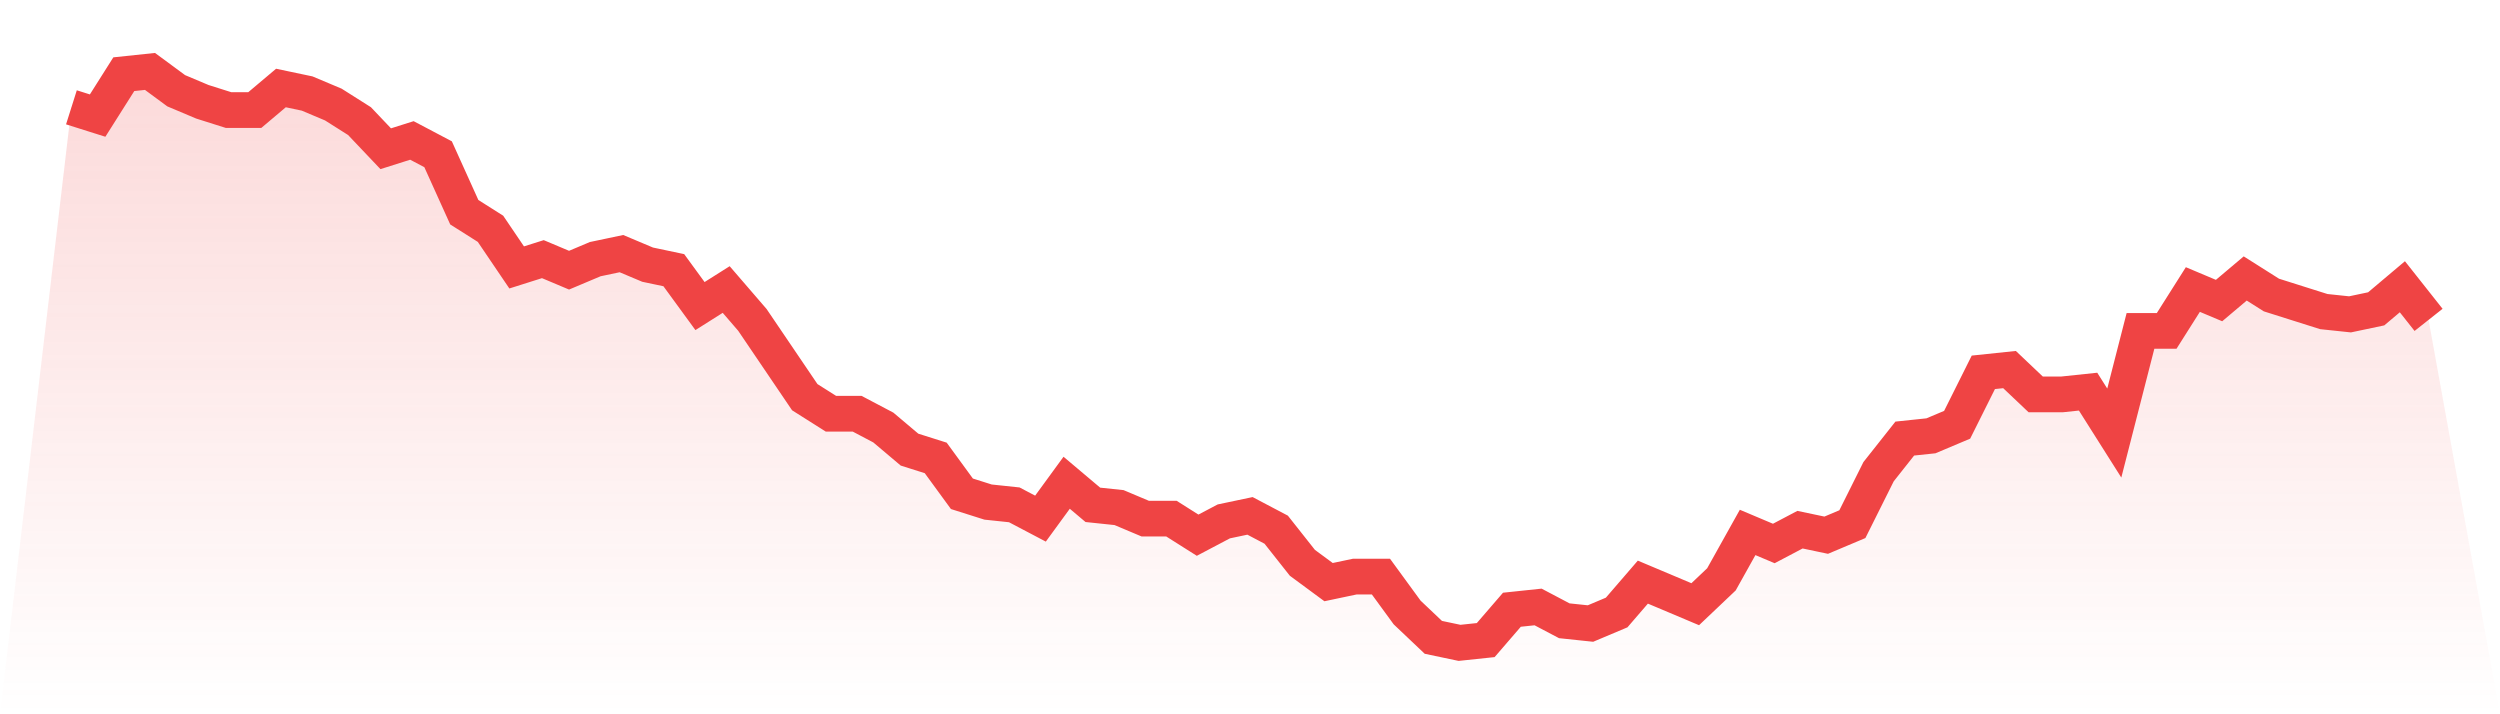 <svg viewBox="0 0 140 40" xmlns="http://www.w3.org/2000/svg">
<defs>
<linearGradient id="gradient" x1="0" x2="0" y1="0" y2="1">
<stop offset="0%" stop-color="#ef4444" stop-opacity="0.2"/>
<stop offset="100%" stop-color="#ef4444" stop-opacity="0"/>
</linearGradient>
</defs>
<path d="M4,6.01 L4,6.01 L5.467,6.473 L6.933,4.155 L8.4,4 L9.867,5.082 L11.333,5.7 L12.8,6.164 L14.267,6.164 L15.733,4.928 L17.2,5.237 L18.667,5.855 L20.133,6.783 L21.6,8.329 L23.067,7.865 L24.533,8.638 L26,11.884 L27.467,12.812 L28.933,14.976 L30.4,14.512 L31.867,15.13 L33.333,14.512 L34.8,14.203 L36.267,14.821 L37.733,15.13 L39.2,17.14 L40.667,16.213 L42.133,17.913 L43.6,20.077 L45.067,22.242 L46.533,23.169 L48,23.169 L49.467,23.942 L50.933,25.179 L52.4,25.643 L53.867,27.652 L55.333,28.116 L56.8,28.271 L58.267,29.043 L59.733,27.034 L61.2,28.271 L62.667,28.425 L64.133,29.043 L65.6,29.043 L67.067,29.971 L68.533,29.198 L70,28.889 L71.467,29.662 L72.933,31.517 L74.4,32.599 L75.867,32.29 L77.333,32.29 L78.8,34.3 L80.267,35.691 L81.733,36 L83.2,35.845 L84.667,34.145 L86.133,33.99 L87.6,34.763 L89.067,34.918 L90.533,34.3 L92,32.599 L93.467,33.217 L94.933,33.836 L96.4,32.444 L97.867,29.816 L99.333,30.435 L100.8,29.662 L102.267,29.971 L103.733,29.353 L105.2,26.415 L106.667,24.56 L108.133,24.406 L109.6,23.787 L111.067,20.85 L112.533,20.696 L114,22.087 L115.467,22.087 L116.933,21.932 L118.4,24.251 L119.867,18.531 L121.333,18.531 L122.8,16.213 L124.267,16.831 L125.733,15.594 L127.2,16.522 L128.667,16.986 L130.133,17.449 L131.6,17.604 L133.067,17.295 L134.533,16.058 L136,17.913 L140,40 L0,40 z" fill="url(#gradient)"/>
<path d="M4,6.01 L4,6.01 L5.467,6.473 L6.933,4.155 L8.4,4 L9.867,5.082 L11.333,5.7 L12.8,6.164 L14.267,6.164 L15.733,4.928 L17.2,5.237 L18.667,5.855 L20.133,6.783 L21.6,8.329 L23.067,7.865 L24.533,8.638 L26,11.884 L27.467,12.812 L28.933,14.976 L30.4,14.512 L31.867,15.13 L33.333,14.512 L34.8,14.203 L36.267,14.821 L37.733,15.13 L39.2,17.14 L40.667,16.213 L42.133,17.913 L43.6,20.077 L45.067,22.242 L46.533,23.169 L48,23.169 L49.467,23.942 L50.933,25.179 L52.4,25.643 L53.867,27.652 L55.333,28.116 L56.8,28.271 L58.267,29.043 L59.733,27.034 L61.2,28.271 L62.667,28.425 L64.133,29.043 L65.6,29.043 L67.067,29.971 L68.533,29.198 L70,28.889 L71.467,29.662 L72.933,31.517 L74.4,32.599 L75.867,32.29 L77.333,32.29 L78.8,34.3 L80.267,35.691 L81.733,36 L83.2,35.845 L84.667,34.145 L86.133,33.99 L87.6,34.763 L89.067,34.918 L90.533,34.3 L92,32.599 L93.467,33.217 L94.933,33.836 L96.4,32.444 L97.867,29.816 L99.333,30.435 L100.8,29.662 L102.267,29.971 L103.733,29.353 L105.2,26.415 L106.667,24.56 L108.133,24.406 L109.6,23.787 L111.067,20.85 L112.533,20.696 L114,22.087 L115.467,22.087 L116.933,21.932 L118.4,24.251 L119.867,18.531 L121.333,18.531 L122.8,16.213 L124.267,16.831 L125.733,15.594 L127.2,16.522 L128.667,16.986 L130.133,17.449 L131.6,17.604 L133.067,17.295 L134.533,16.058 L136,17.913" fill="none" stroke="#ef4444" stroke-width="2"/>
</svg>